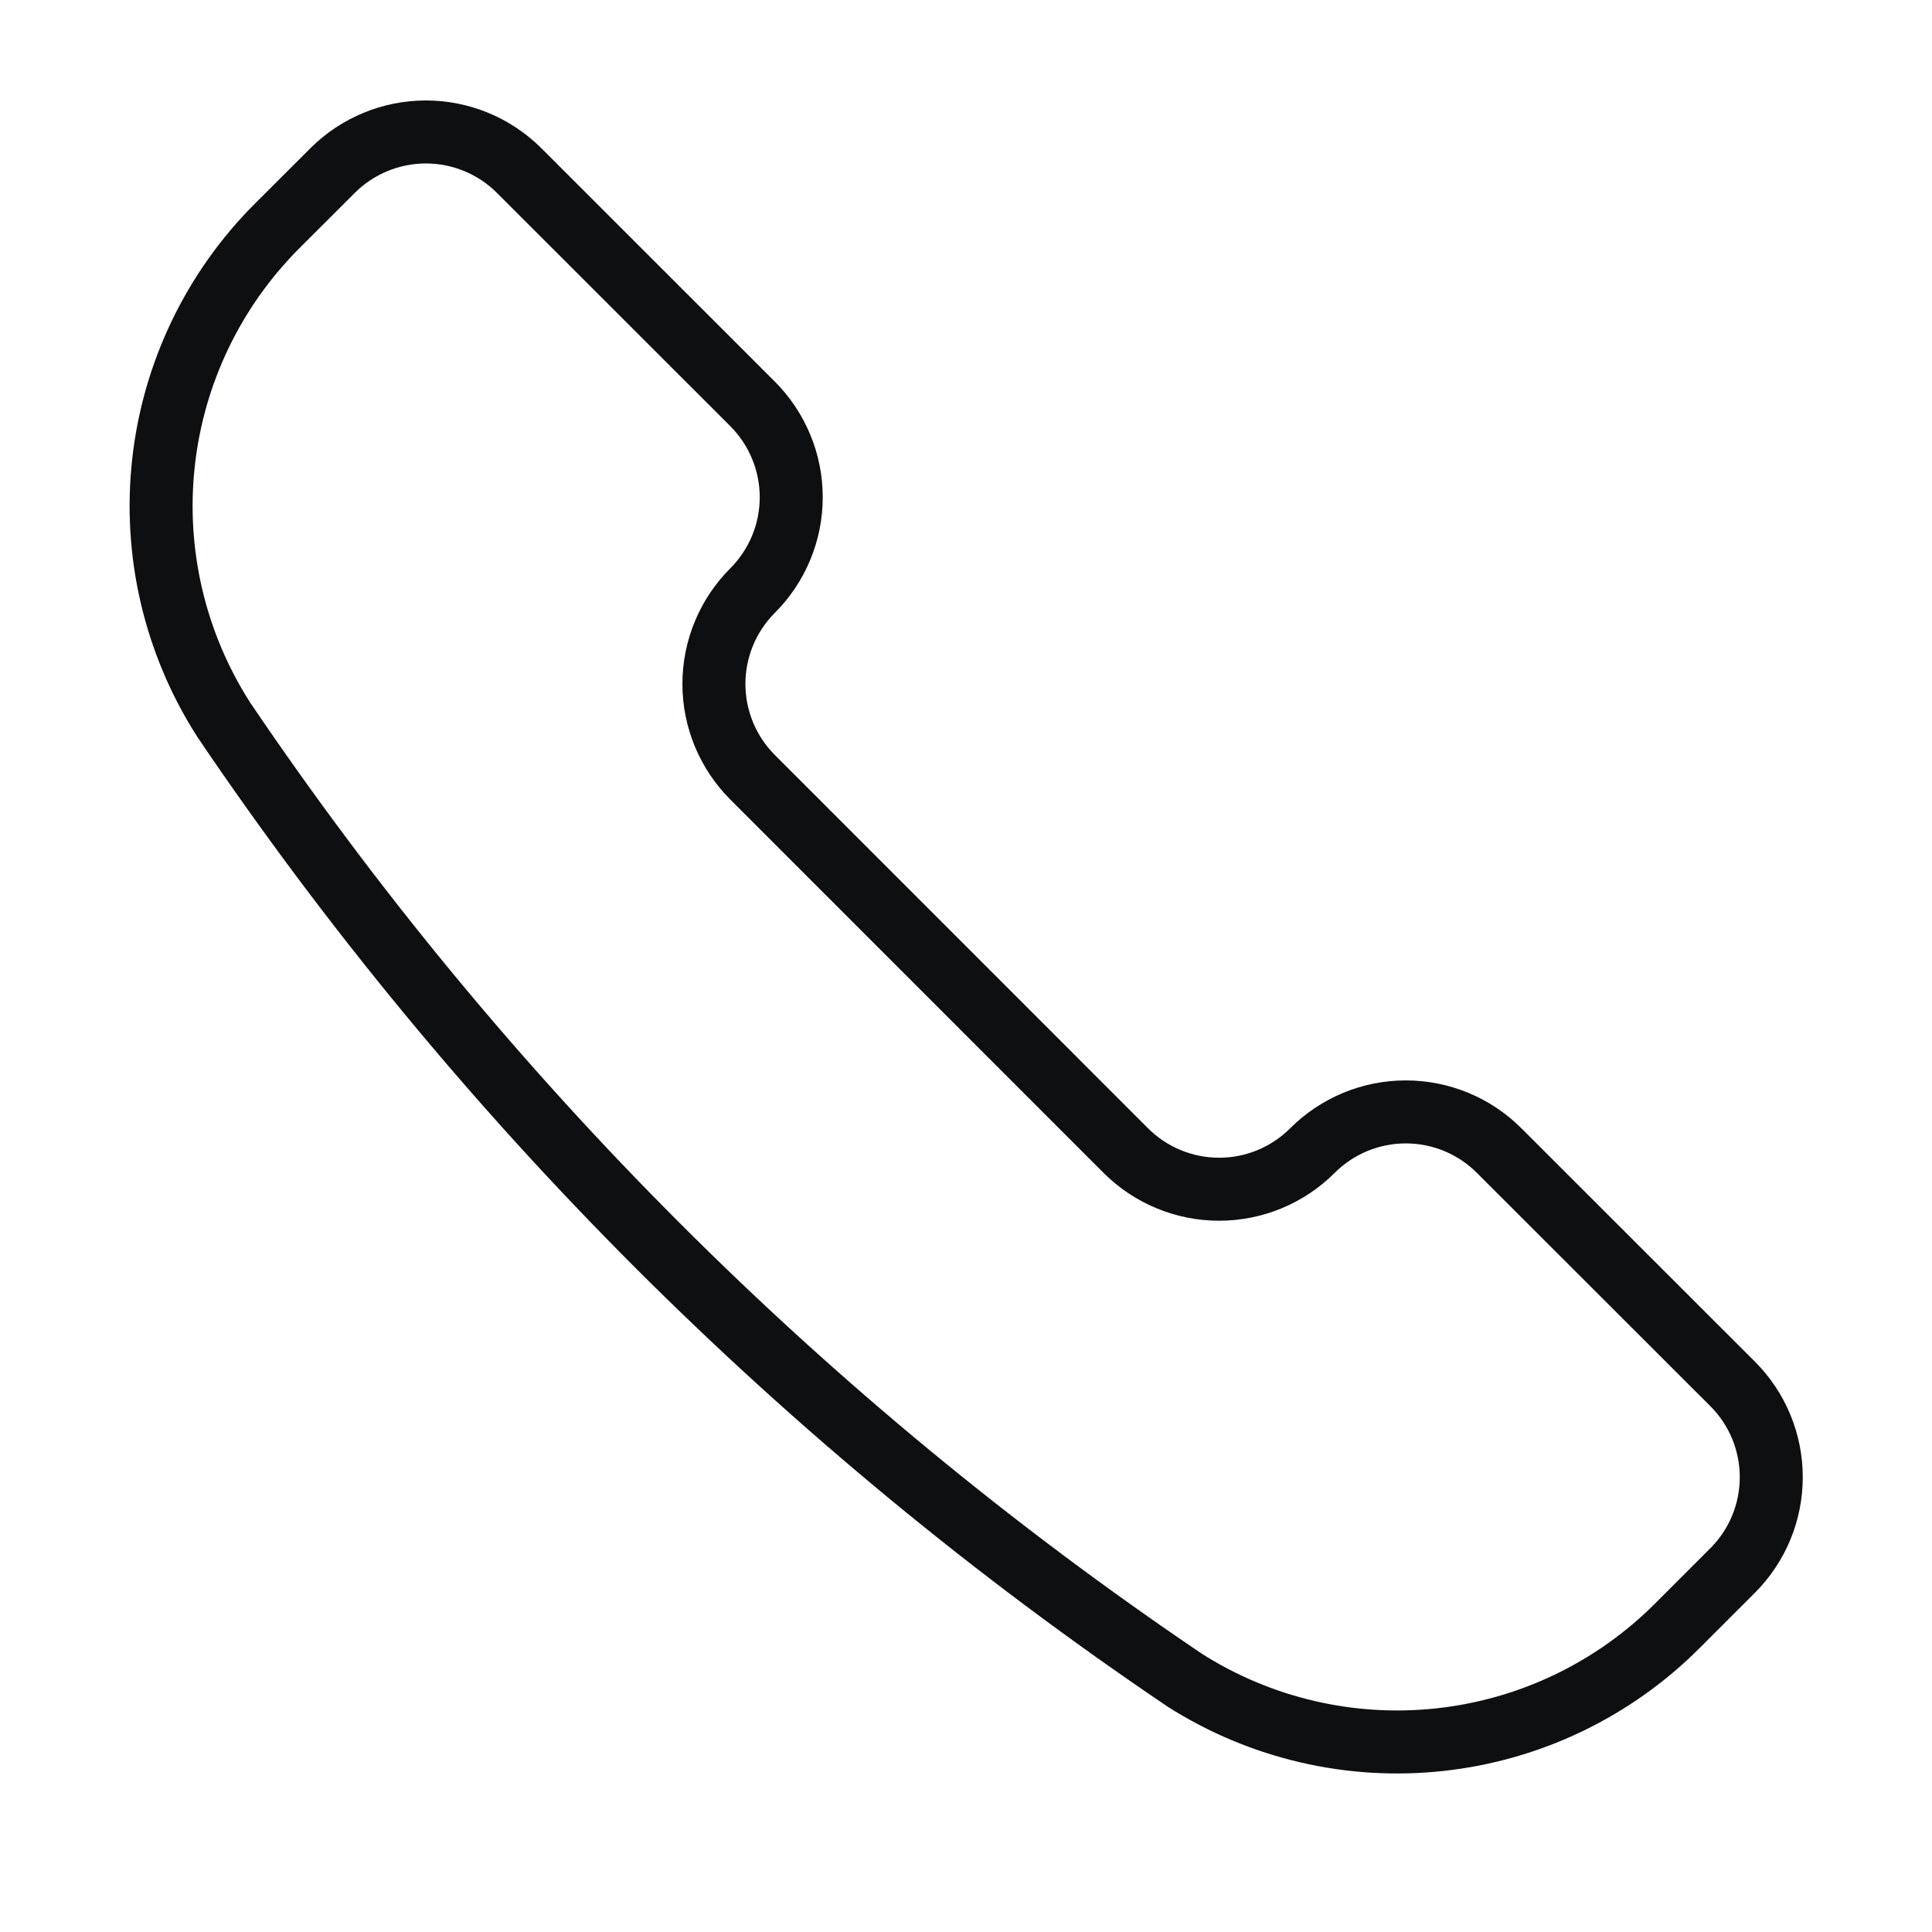 <svg width="46" height="46" viewBox="0 0 46 46" fill="none" xmlns="http://www.w3.org/2000/svg">
    <path d="M28.181 39.986L28.202 40.001C30.012 41.153 32.162 41.654 34.295 41.419C36.428 41.185 38.417 40.23 39.934 38.712L41.252 37.394C41.544 37.102 41.776 36.756 41.934 36.374C42.092 35.993 42.173 35.584 42.173 35.171C42.173 34.759 42.092 34.35 41.934 33.968C41.776 33.587 41.544 33.24 41.252 32.949L35.694 27.395C35.402 27.103 35.056 26.871 34.674 26.713C34.293 26.555 33.884 26.474 33.471 26.474C33.058 26.474 32.65 26.555 32.268 26.713C31.887 26.871 31.54 27.103 31.248 27.395C30.659 27.984 29.86 28.315 29.027 28.315C28.193 28.315 27.394 27.984 26.805 27.395L17.918 18.506C17.329 17.916 16.998 17.117 16.998 16.284C16.998 15.45 17.329 14.651 17.918 14.062C18.21 13.77 18.441 13.424 18.599 13.042C18.758 12.661 18.839 12.252 18.839 11.839C18.839 11.426 18.758 11.018 18.599 10.636C18.441 10.255 18.21 9.908 17.918 9.616L12.362 4.062C11.772 3.473 10.973 3.142 10.14 3.142C9.307 3.142 8.507 3.473 7.918 4.062L6.598 5.38C5.081 6.897 4.126 8.887 3.892 11.02C3.658 13.153 4.159 15.302 5.312 17.112L5.325 17.133C11.413 26.141 19.172 33.899 28.181 39.986V39.986Z"
          stroke="#0E0F11" stroke-width="1.5" stroke-linecap="round" stroke-linejoin="round"/>
</svg>
